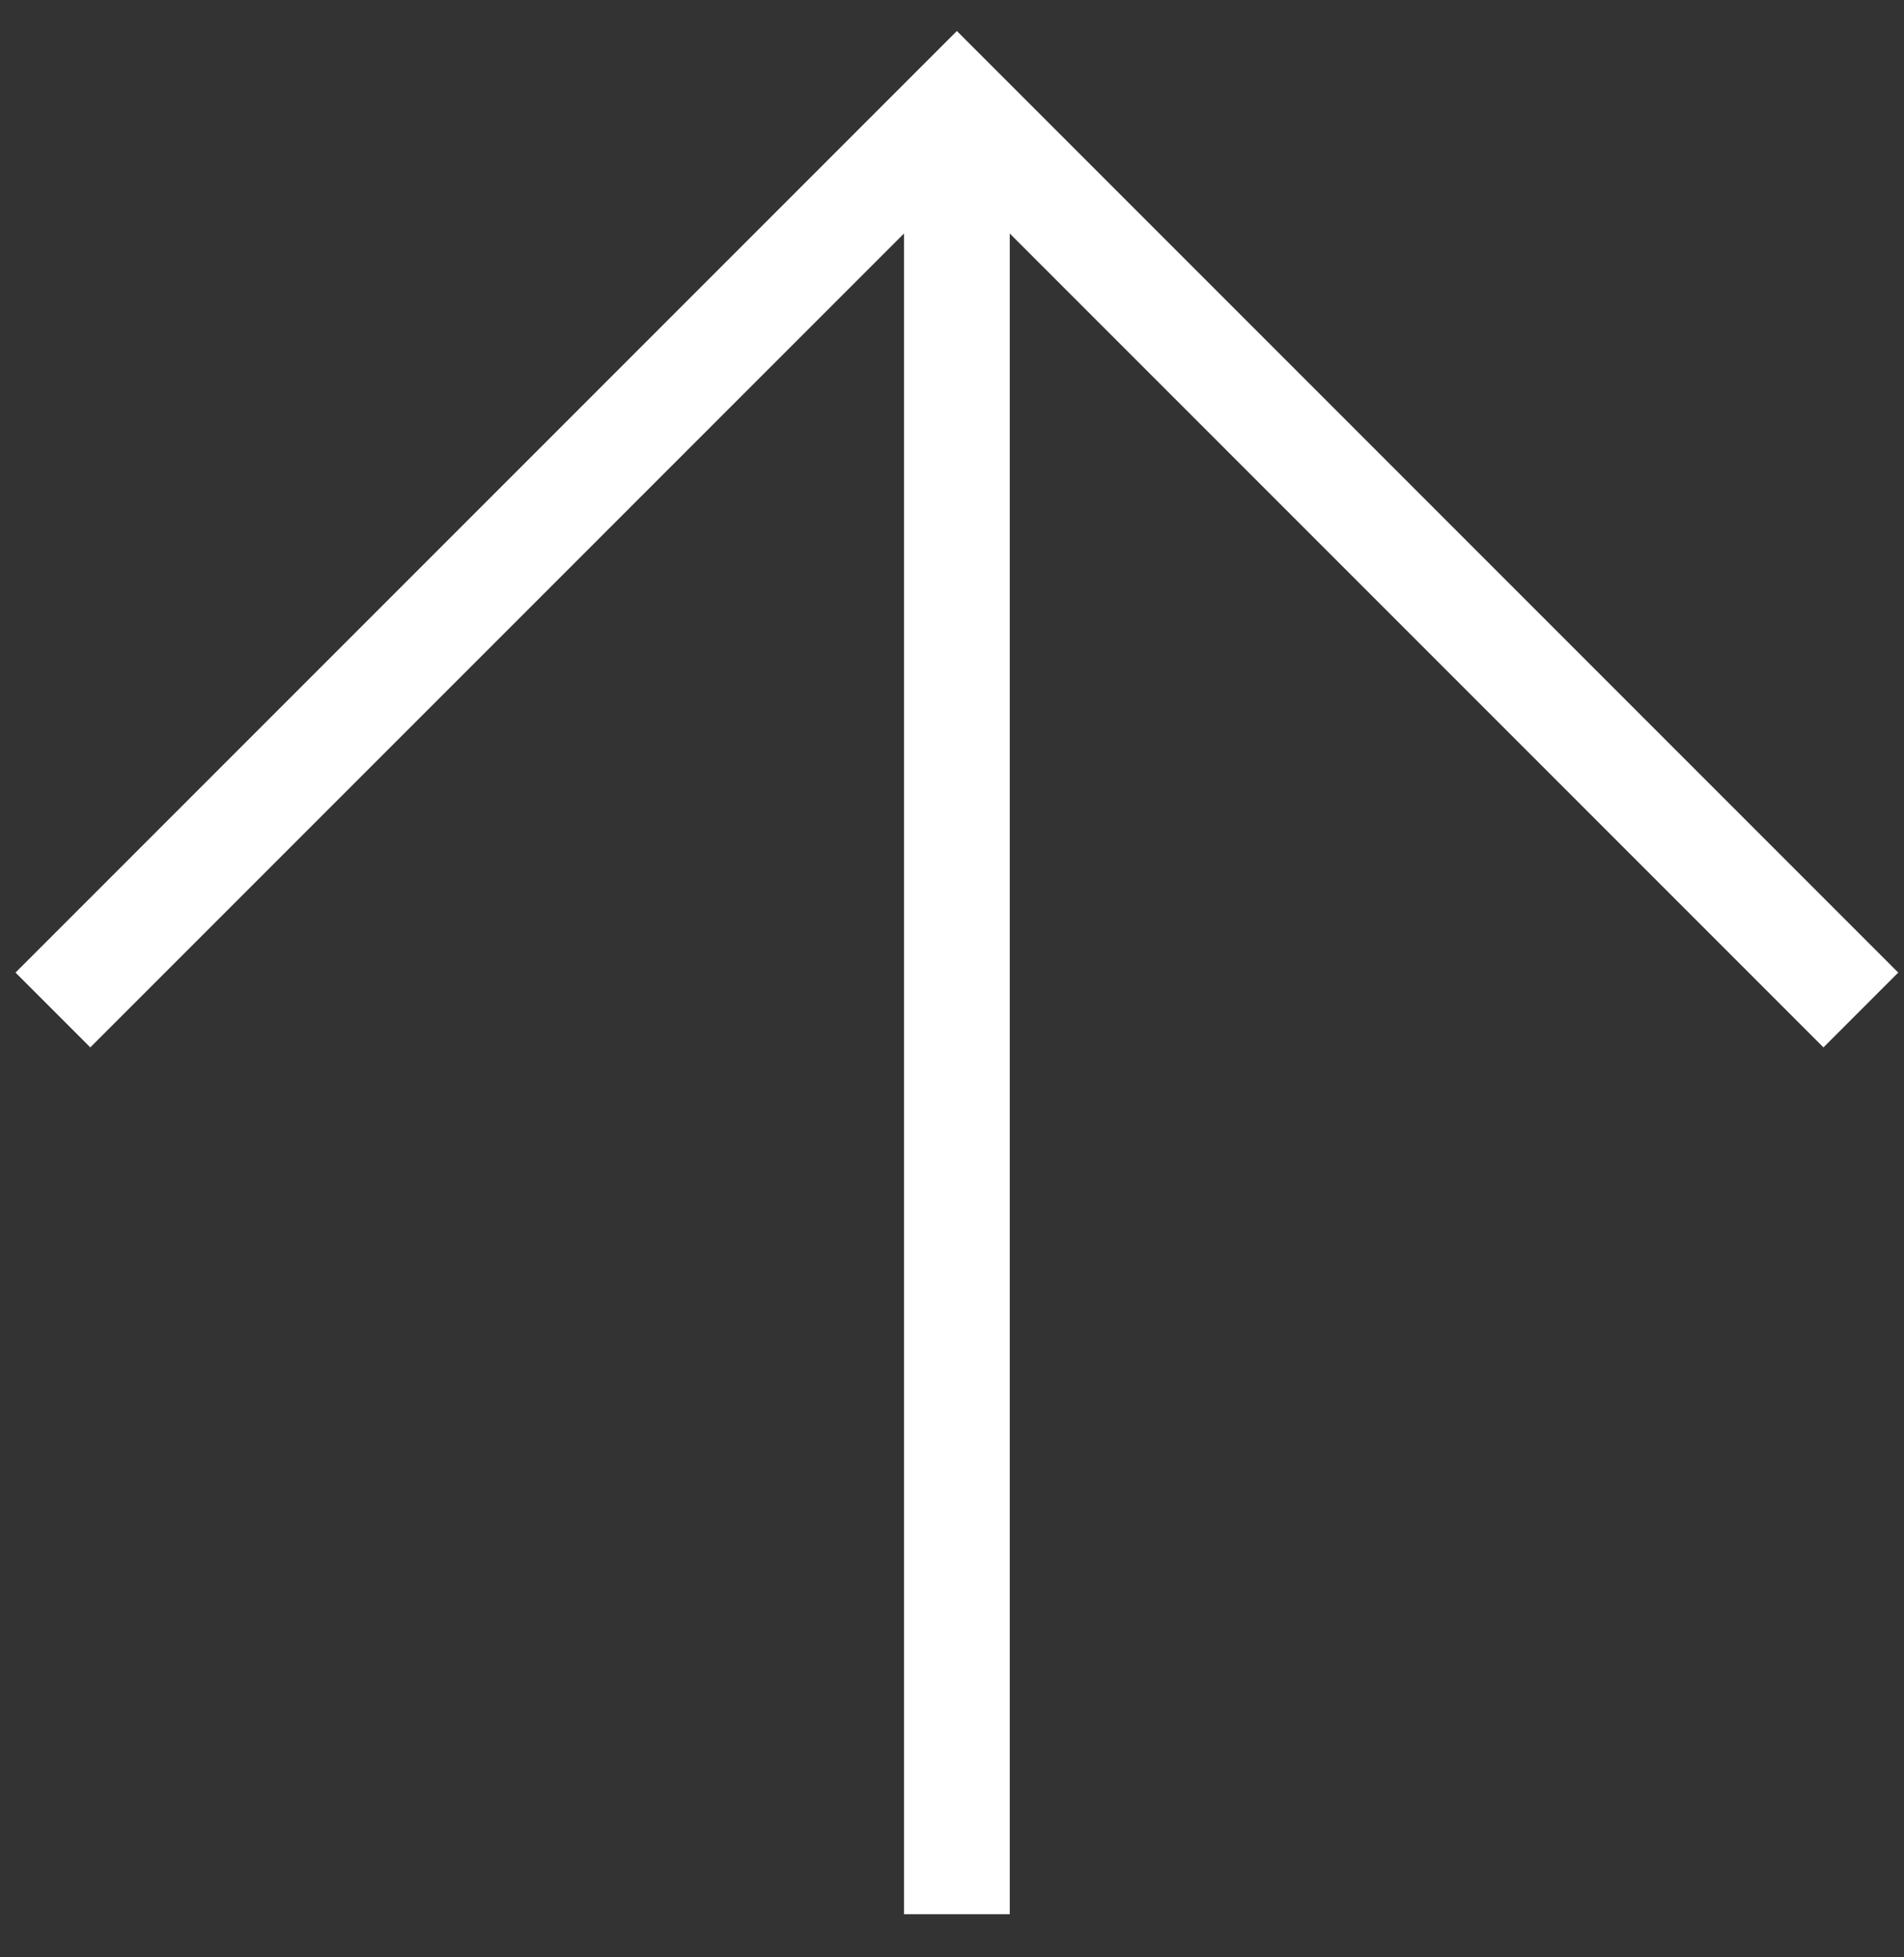 <svg width="36" height="37" viewBox="0 0 36 37" fill="none" xmlns="http://www.w3.org/2000/svg">
<rect x="0" y="0" width="36" height="37" fill="#333333" stroke="none"/>
<path fill-rule="evenodd" clip-rule="evenodd" d="M18.092 0.586L35.891 18.385L34.477 19.799L19.092 4.414V36.184H17.092V4.414L1.707 19.799L0.293 18.385L18.092 0.586Z" fill="white"/>
</svg>
